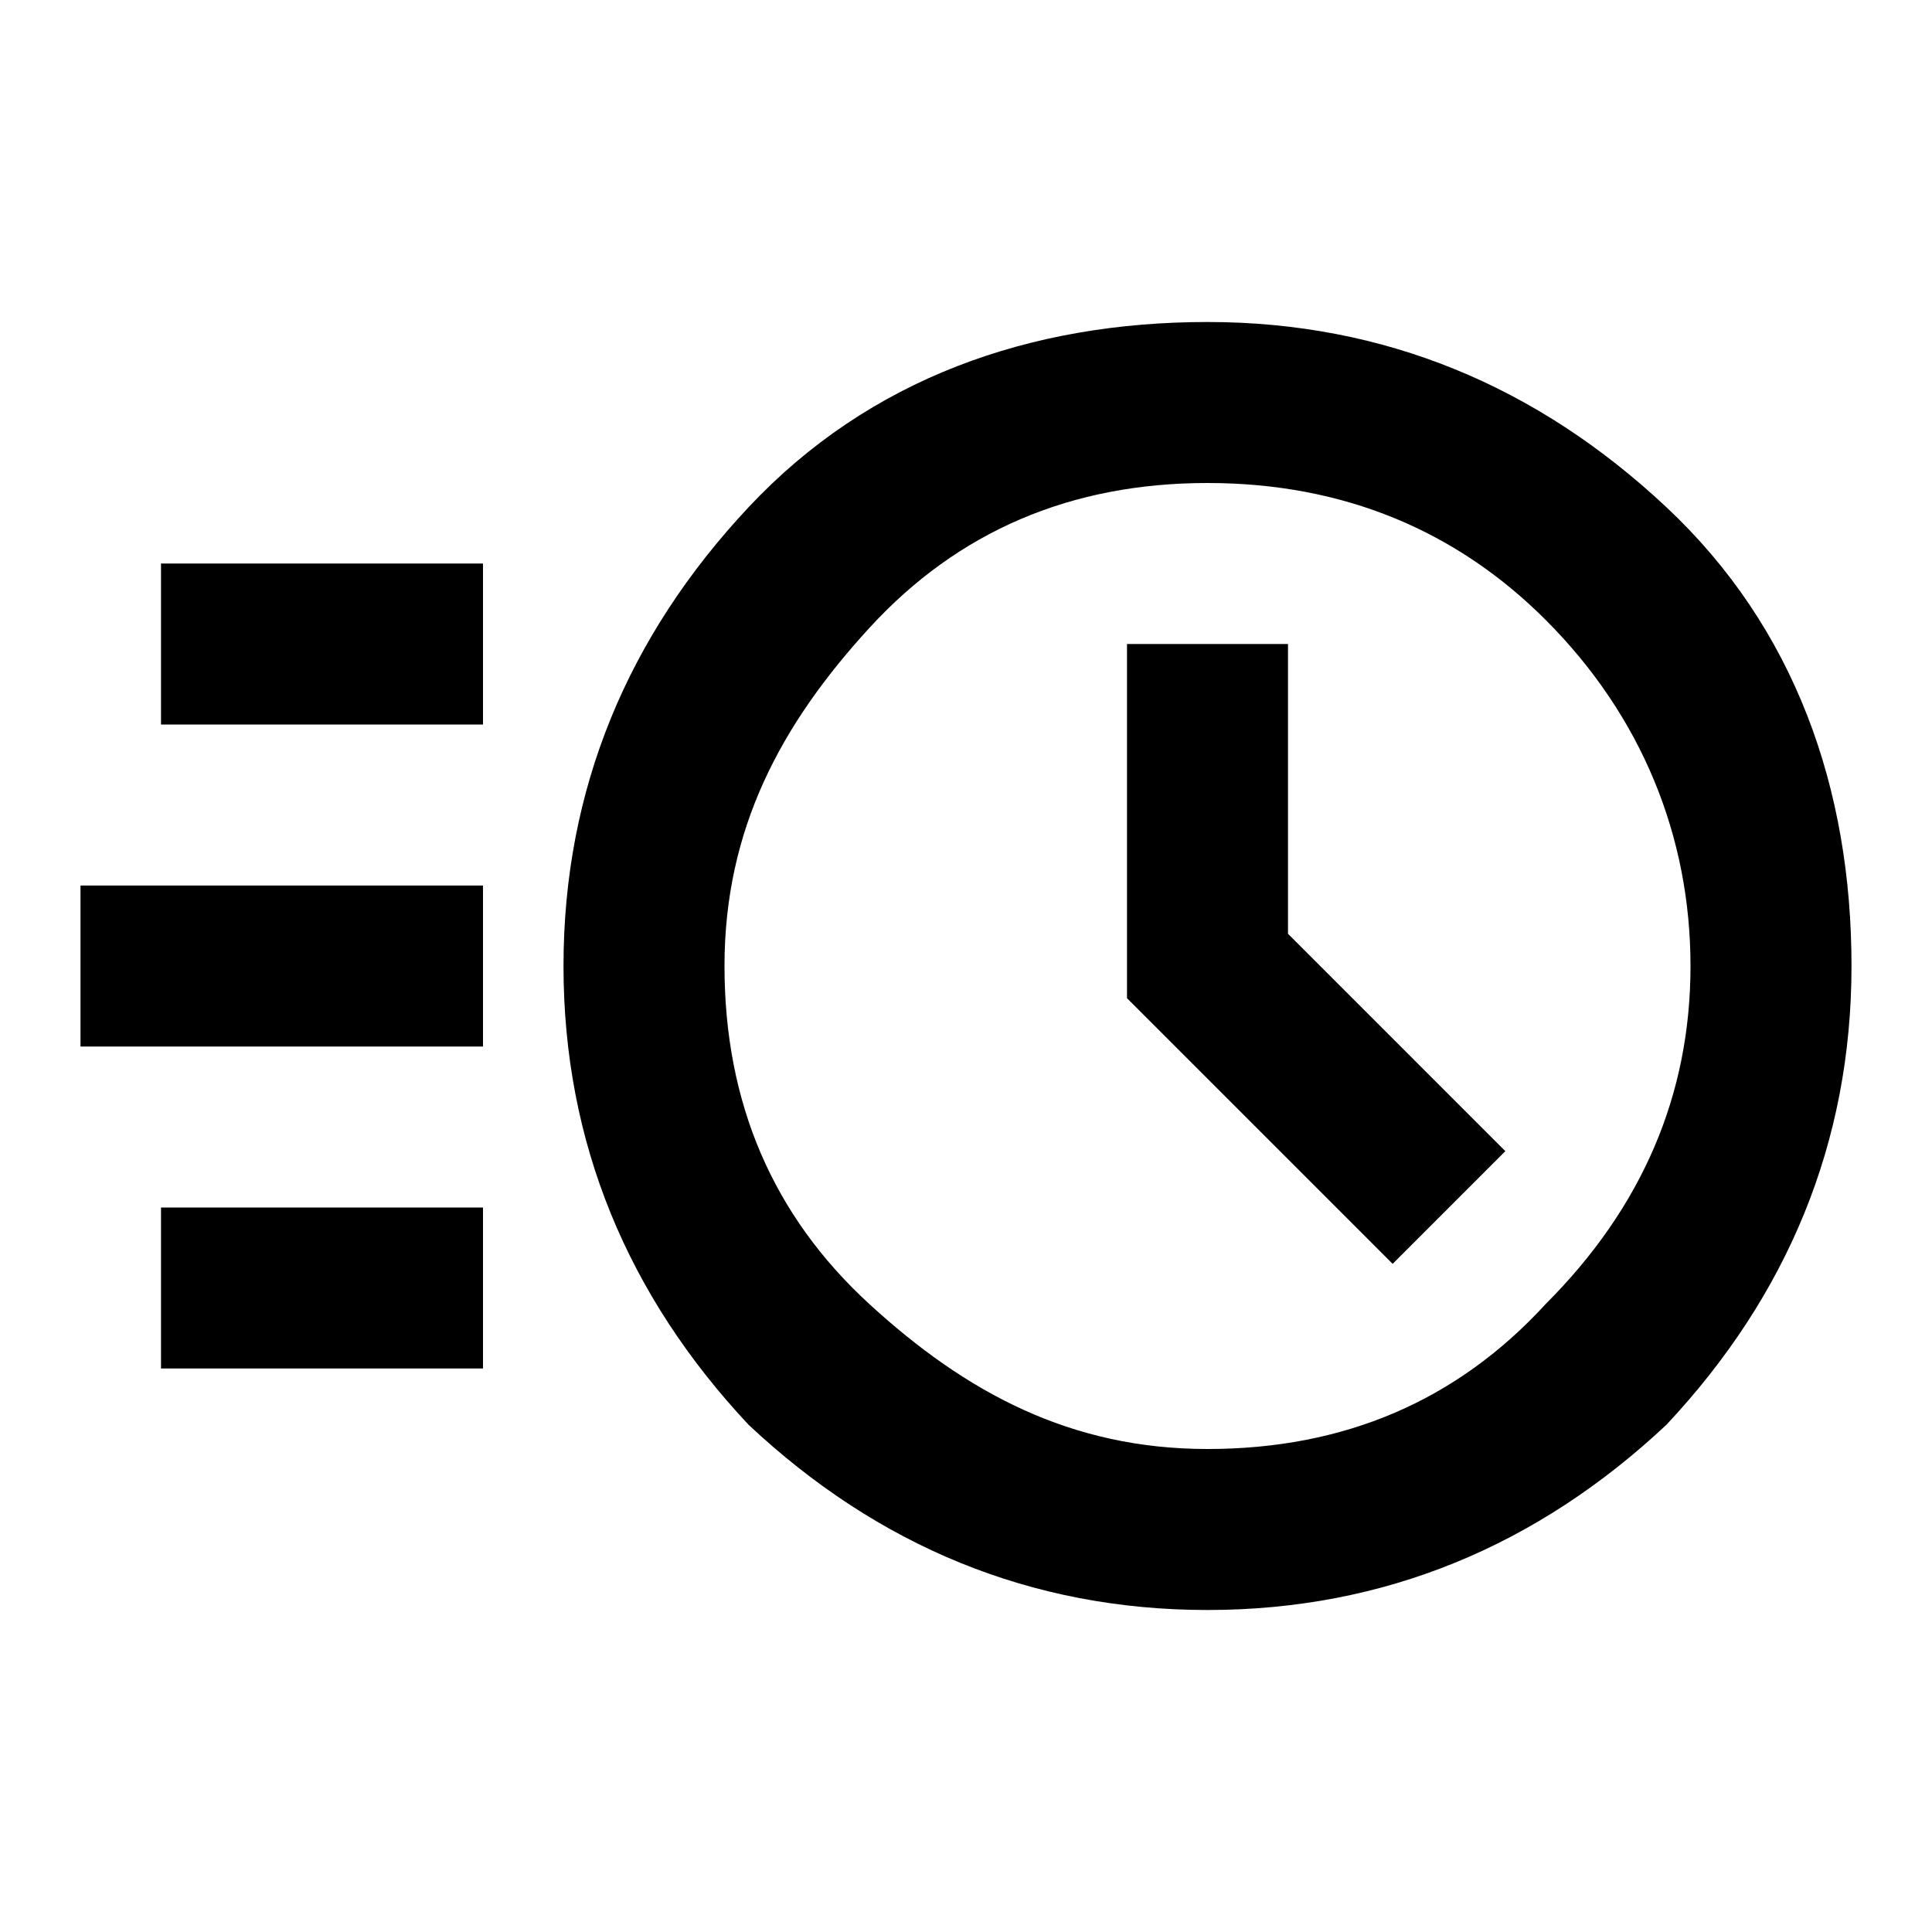 <?xml version="1.0" encoding="UTF-8"?>
<svg xmlns="http://www.w3.org/2000/svg" xmlns:xlink="http://www.w3.org/1999/xlink" version="1.1" id="Layer_1" x="0px" y="0px" viewBox="0 0 24 24" style="enable-background:new 0 0 24 24;" xml:space="preserve">
<path d="M15,20c-2.2,0-4.1-0.8-5.7-2.3C7.8,16.1,7,14.2,7,12c0-2.2,0.8-4.1,2.3-5.7S12.8,4,15,4c2.2,0,4.1,0.8,5.7,2.3S23,9.8,23,12  c0,2.2-0.8,4.1-2.3,5.7C19.1,19.2,17.2,20,15,20z M15,18c1.7,0,3.1-0.6,4.2-1.8c1.2-1.2,1.8-2.6,1.8-4.2s-0.6-3.1-1.8-4.3  C18.1,6.6,16.7,6,15,6s-3.1,0.6-4.2,1.8S9,10.3,9,12s0.6,3.1,1.8,4.2S13.3,18,15,18z M17.3,15.7l1.4-1.4L16,11.6V8h-2v4.4L17.3,15.7  z M2,9V7h4v2H2z M1,13v-2h5v2H1z M2,17v-2h4v2H2z"></path>
</svg>
